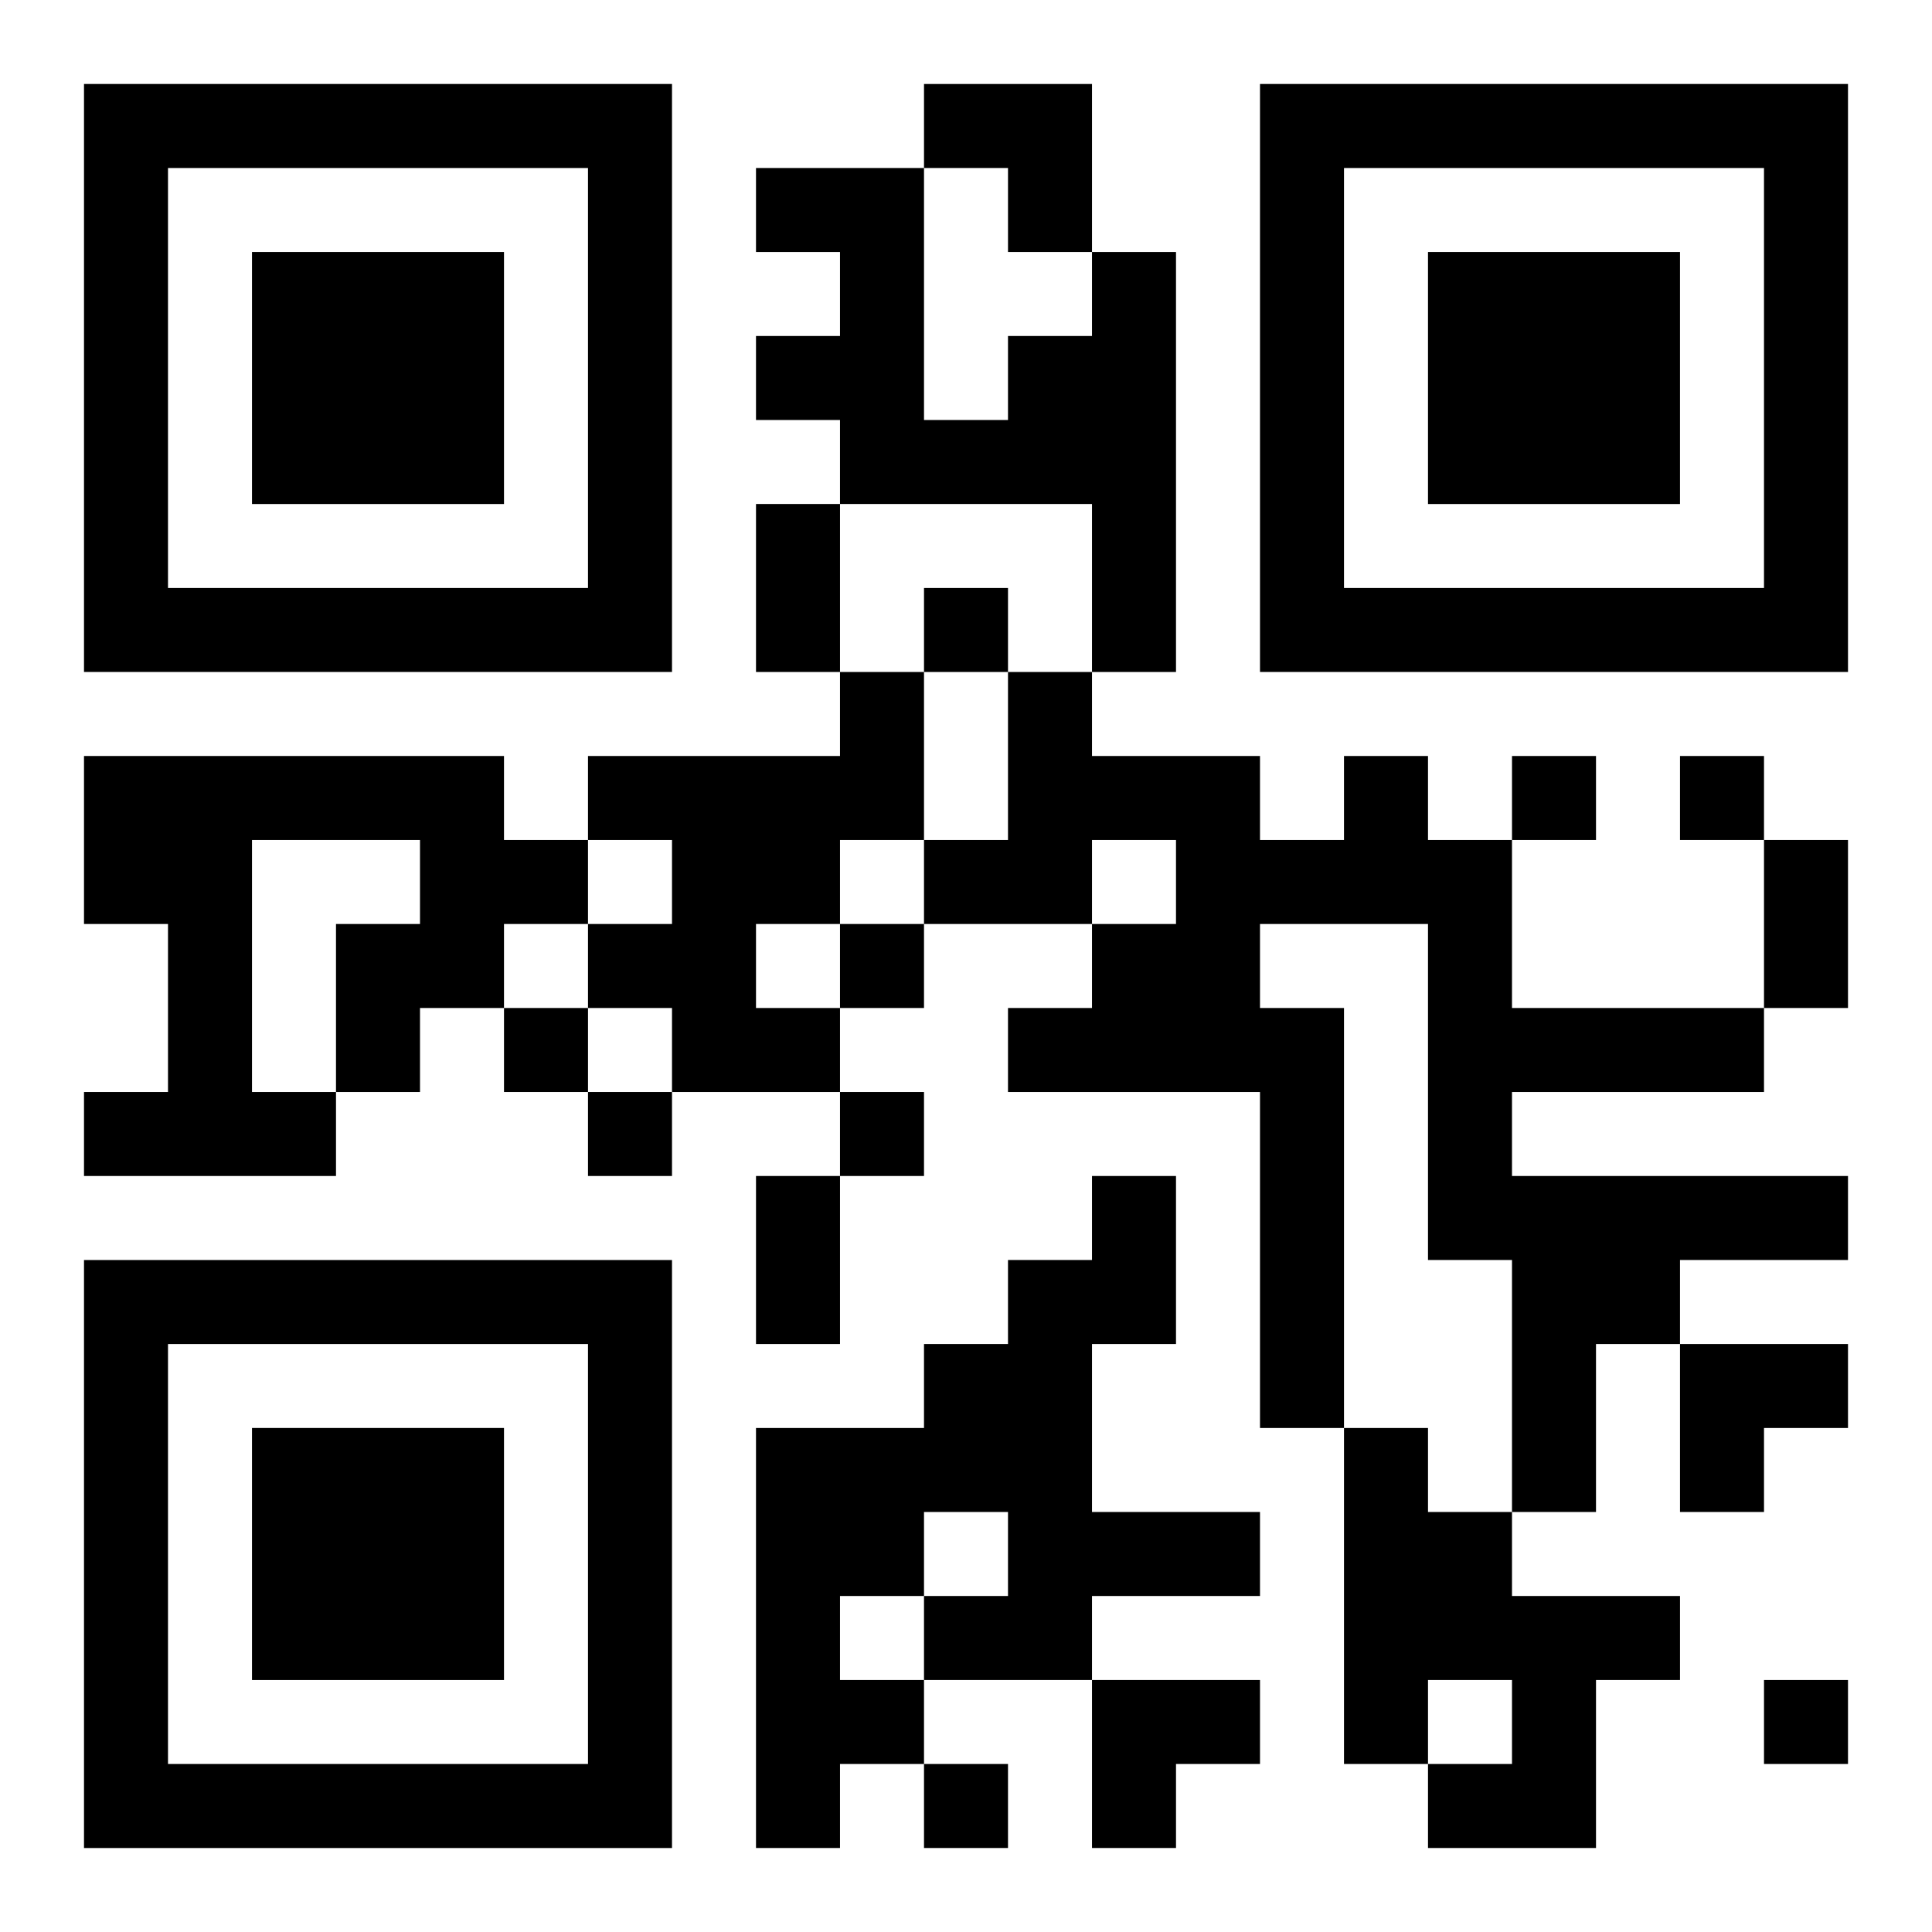 <?xml version="1.0" encoding="UTF-8"?>
<svg width="250" height="250" baseProfile="full" version="1.1" viewBox="-1 -1 23 23" xmlns="http://www.w3.org/2000/svg" xmlns:xlink="http://www.w3.org/1999/xlink"><symbol id="a"><path d="m0 7v7h7v-7h-7zm1 1h5v5h-5v-5zm1 1v3h3v-3h-3z"/></symbol><use y="-7" xlink:href="#a"/><use y="7" xlink:href="#a"/><use x="14" y="-7" xlink:href="#a"/><path d="m12 2h1v5h-1v-2h-3v-1h-1v-1h1v-1h-1v-1h2v3h1v-1h1v-1m-3 5h1v2h-1v1h-1v1h1v1h-2v-1h-1v-1h1v-1h-1v-1h3v-1m-9 1h5v1h1v1h-1v1h-1v1h-1v1h-3v-1h1v-2h-1v-2m2 1v3h1v-2h1v-1h-2m13-1h1v1h1v2h3v1h-3v1h4v1h-2v1h-1v2h-1v-3h-1v-4h-2v1h1v5h-1v-4h-3v-1h1v-1h1v-1h-1v1h-2v-1h1v-2h1v1h2v1h1v-1m-3 5h1v2h-1v2h2v1h-2v1h-2v1h-1v1h-1v-5h2v-1h1v-1h1v-1m-2 4v1h1v-1h-1m-1 1v1h1v-1h-1m6-2h1v1h1v1h2v1h-1v2h-2v-1h1v-1h-1v1h-1v-4m-5-10v1h1v-1h-1m7 2v1h1v-1h-1m2 0v1h1v-1h-1m-10 2v1h1v-1h-1m-4 1v1h1v-1h-1m1 1v1h1v-1h-1m3 0v1h1v-1h-1m11 7v1h1v-1h-1m-10 1v1h1v-1h-1m-2-15h1v2h-1v-2m12 4h1v2h-1v-2m-12 4h1v2h-1v-2m2-13h2v2h-1v-1h-1zm9 15h2v1h-1v1h-1zm-7 4h2v1h-1v1h-1z"/></svg>
